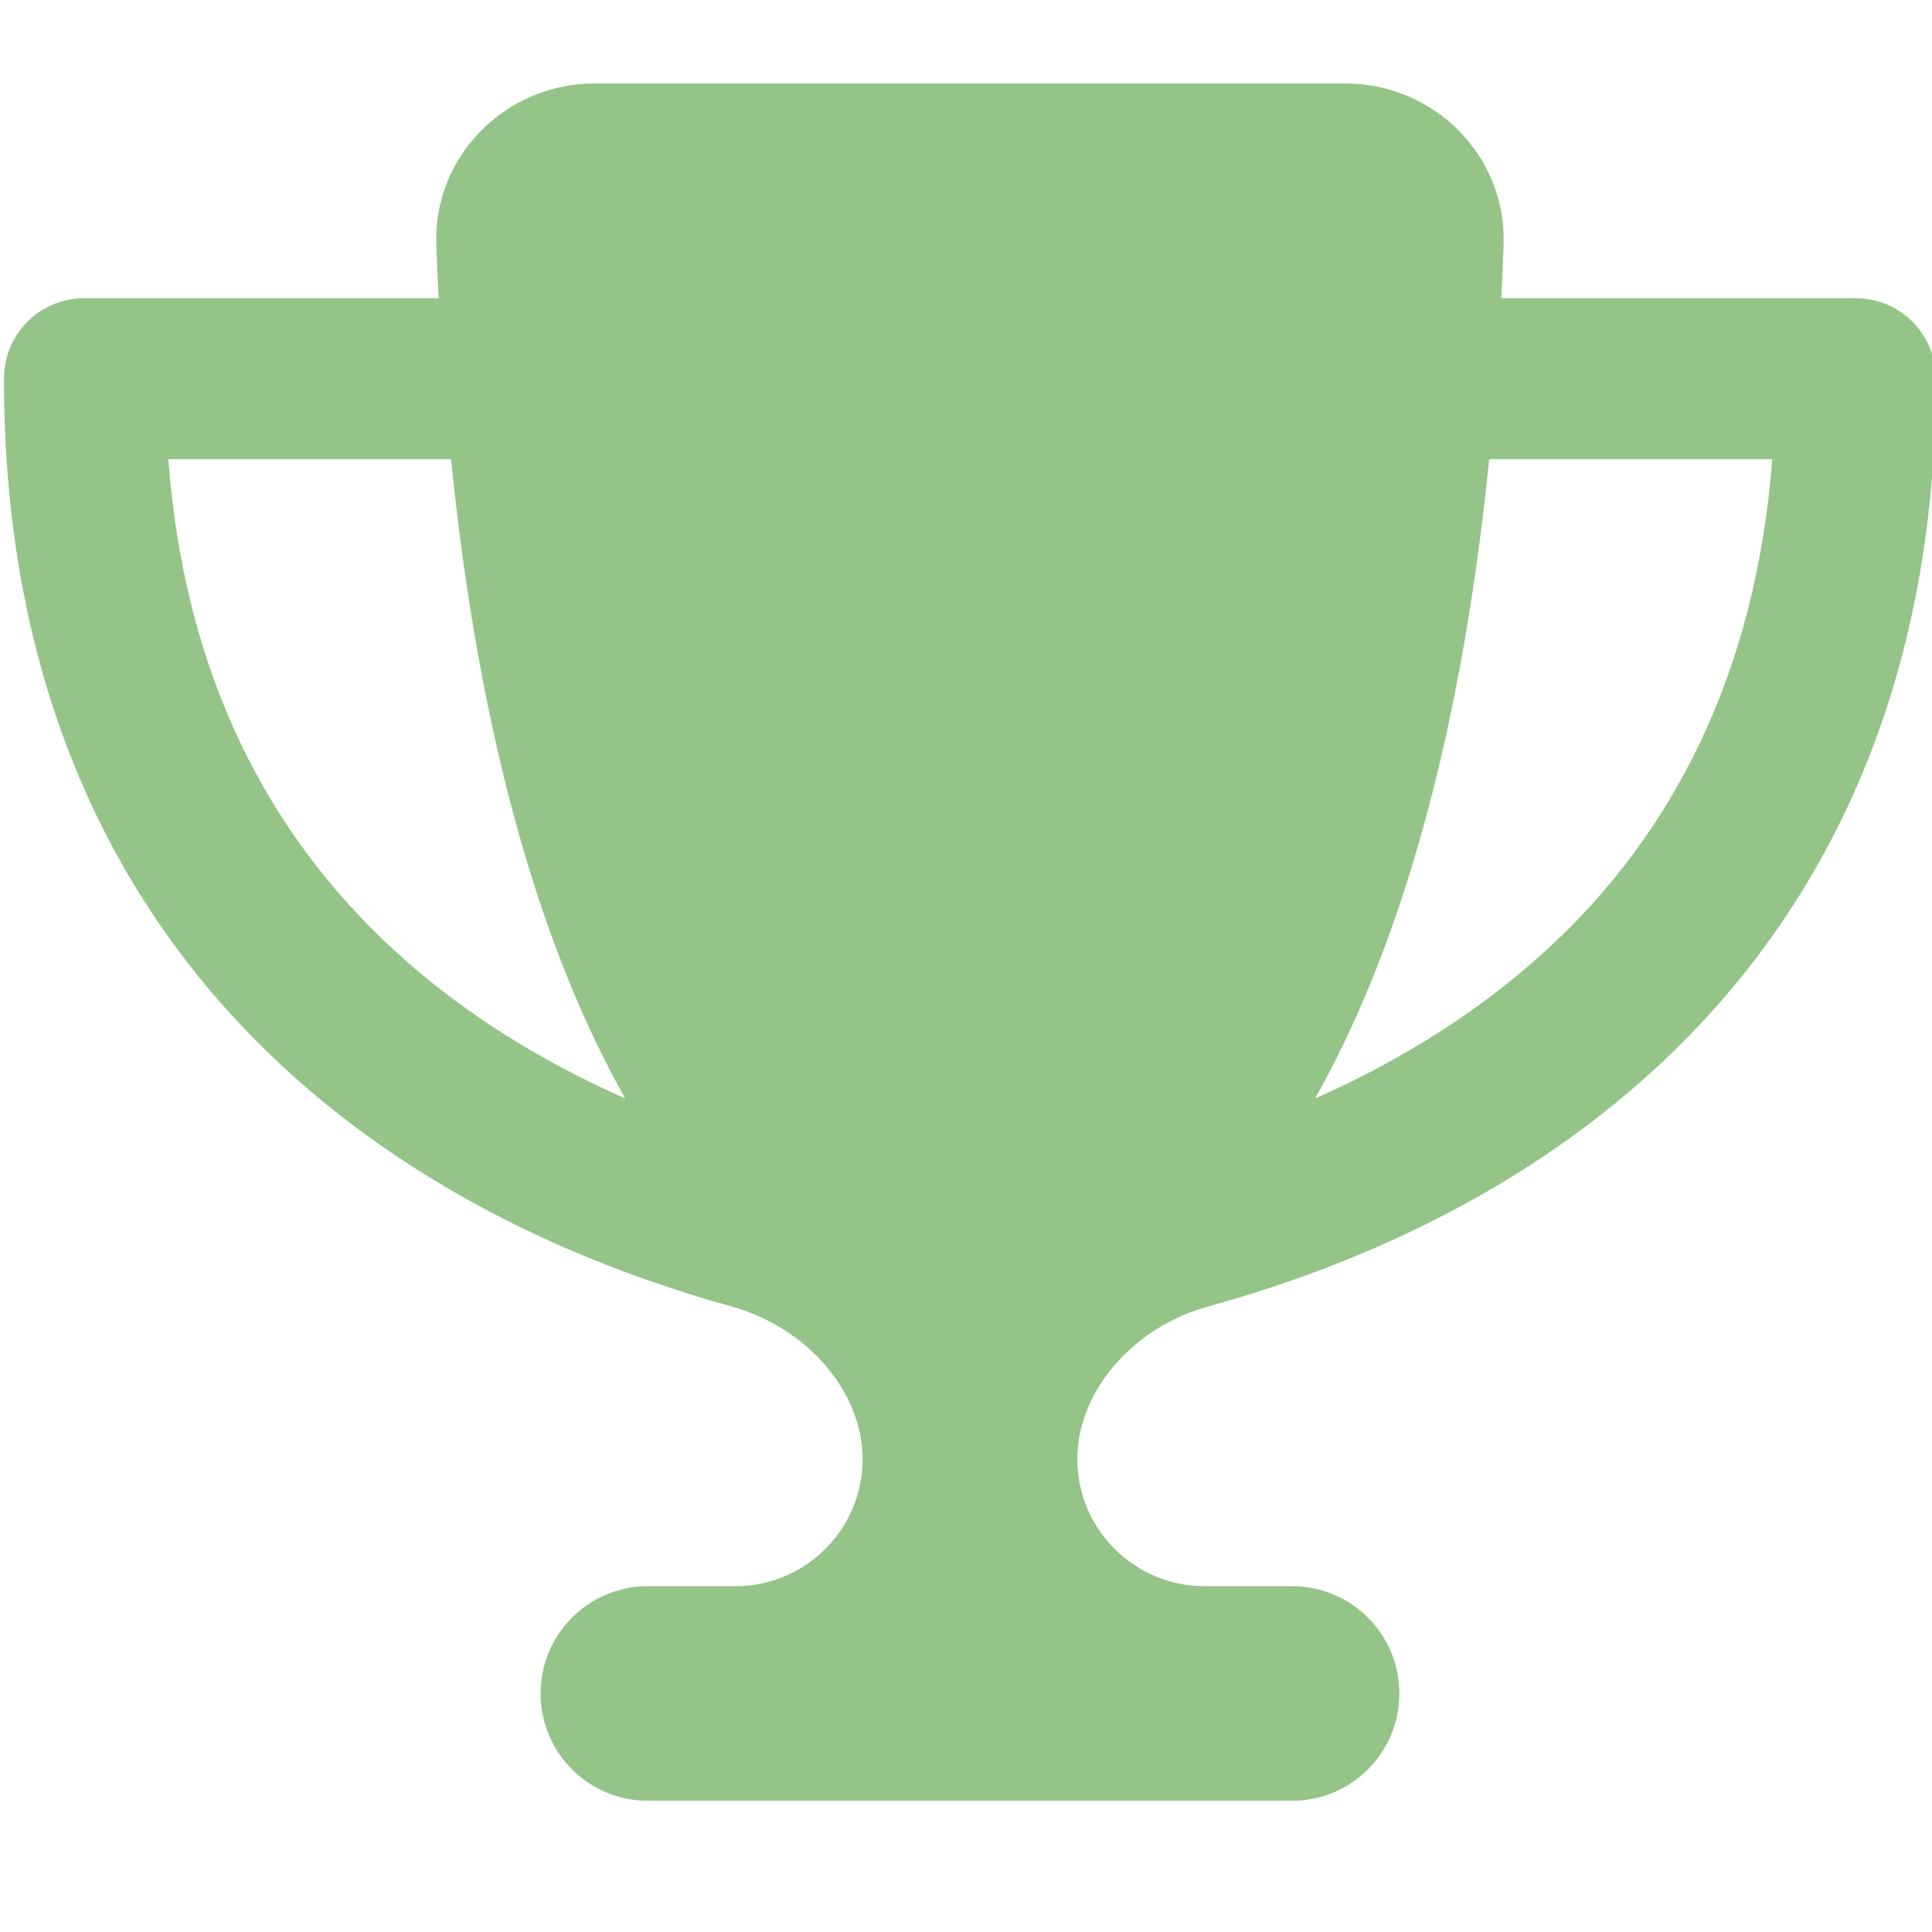 <?xml version="1.0" encoding="UTF-8"?>
<svg width="24px" height="24px" viewBox="0 0 24 24" version="1.1" xmlns="http://www.w3.org/2000/svg" xmlns:xlink="http://www.w3.org/1999/xlink">
    <title>Artboard</title>
    <g id="Artboard" stroke="none" stroke-width="1" fill="none" fill-rule="evenodd">
        <path d="M16.716,1.037 L7.383,1.037 C6.278,1.037 5.378,1.945 5.42,3.045 C5.428,3.266 5.437,3.487 5.449,3.704 L1.049,3.704 C0.495,3.704 0.049,4.15 0.049,4.704 C0.049,8.562 1.445,11.245 3.32,13.066 C5.166,14.862 7.416,15.766 9.074,16.225 C10.049,16.495 10.716,17.308 10.716,18.125 C10.716,18.995 10.008,19.704 9.137,19.704 L8.049,19.704 C7.312,19.704 6.716,20.3 6.716,21.037 C6.716,21.775 7.312,22.37 8.049,22.37 L16.049,22.37 C16.787,22.37 17.383,21.775 17.383,21.037 C17.383,20.3 16.787,19.704 16.049,19.704 L14.962,19.704 C14.091,19.704 13.383,18.995 13.383,18.125 C13.383,17.308 14.045,16.491 15.024,16.225 C16.687,15.766 18.937,14.862 20.783,13.066 C22.653,11.245 24.049,8.562 24.049,4.704 C24.049,4.15 23.603,3.704 23.049,3.704 L18.649,3.704 C18.662,3.487 18.67,3.27 18.678,3.045 C18.72,1.945 17.82,1.037 16.716,1.037 Z M2.087,5.704 L5.603,5.704 C5.983,9.458 6.82,11.966 7.766,13.645 C6.728,13.187 5.649,12.541 4.716,11.633 C3.383,10.337 2.299,8.466 2.091,5.704 L2.087,5.704 Z M19.387,11.633 C18.453,12.541 17.374,13.187 16.337,13.645 C17.283,11.966 18.12,9.458 18.499,5.704 L22.016,5.704 C21.803,8.466 20.72,10.337 19.391,11.633 L19.387,11.633 Z" id="Shape" fill="#94C488" fill-rule="nonzero"></path>
    </g>
</svg>